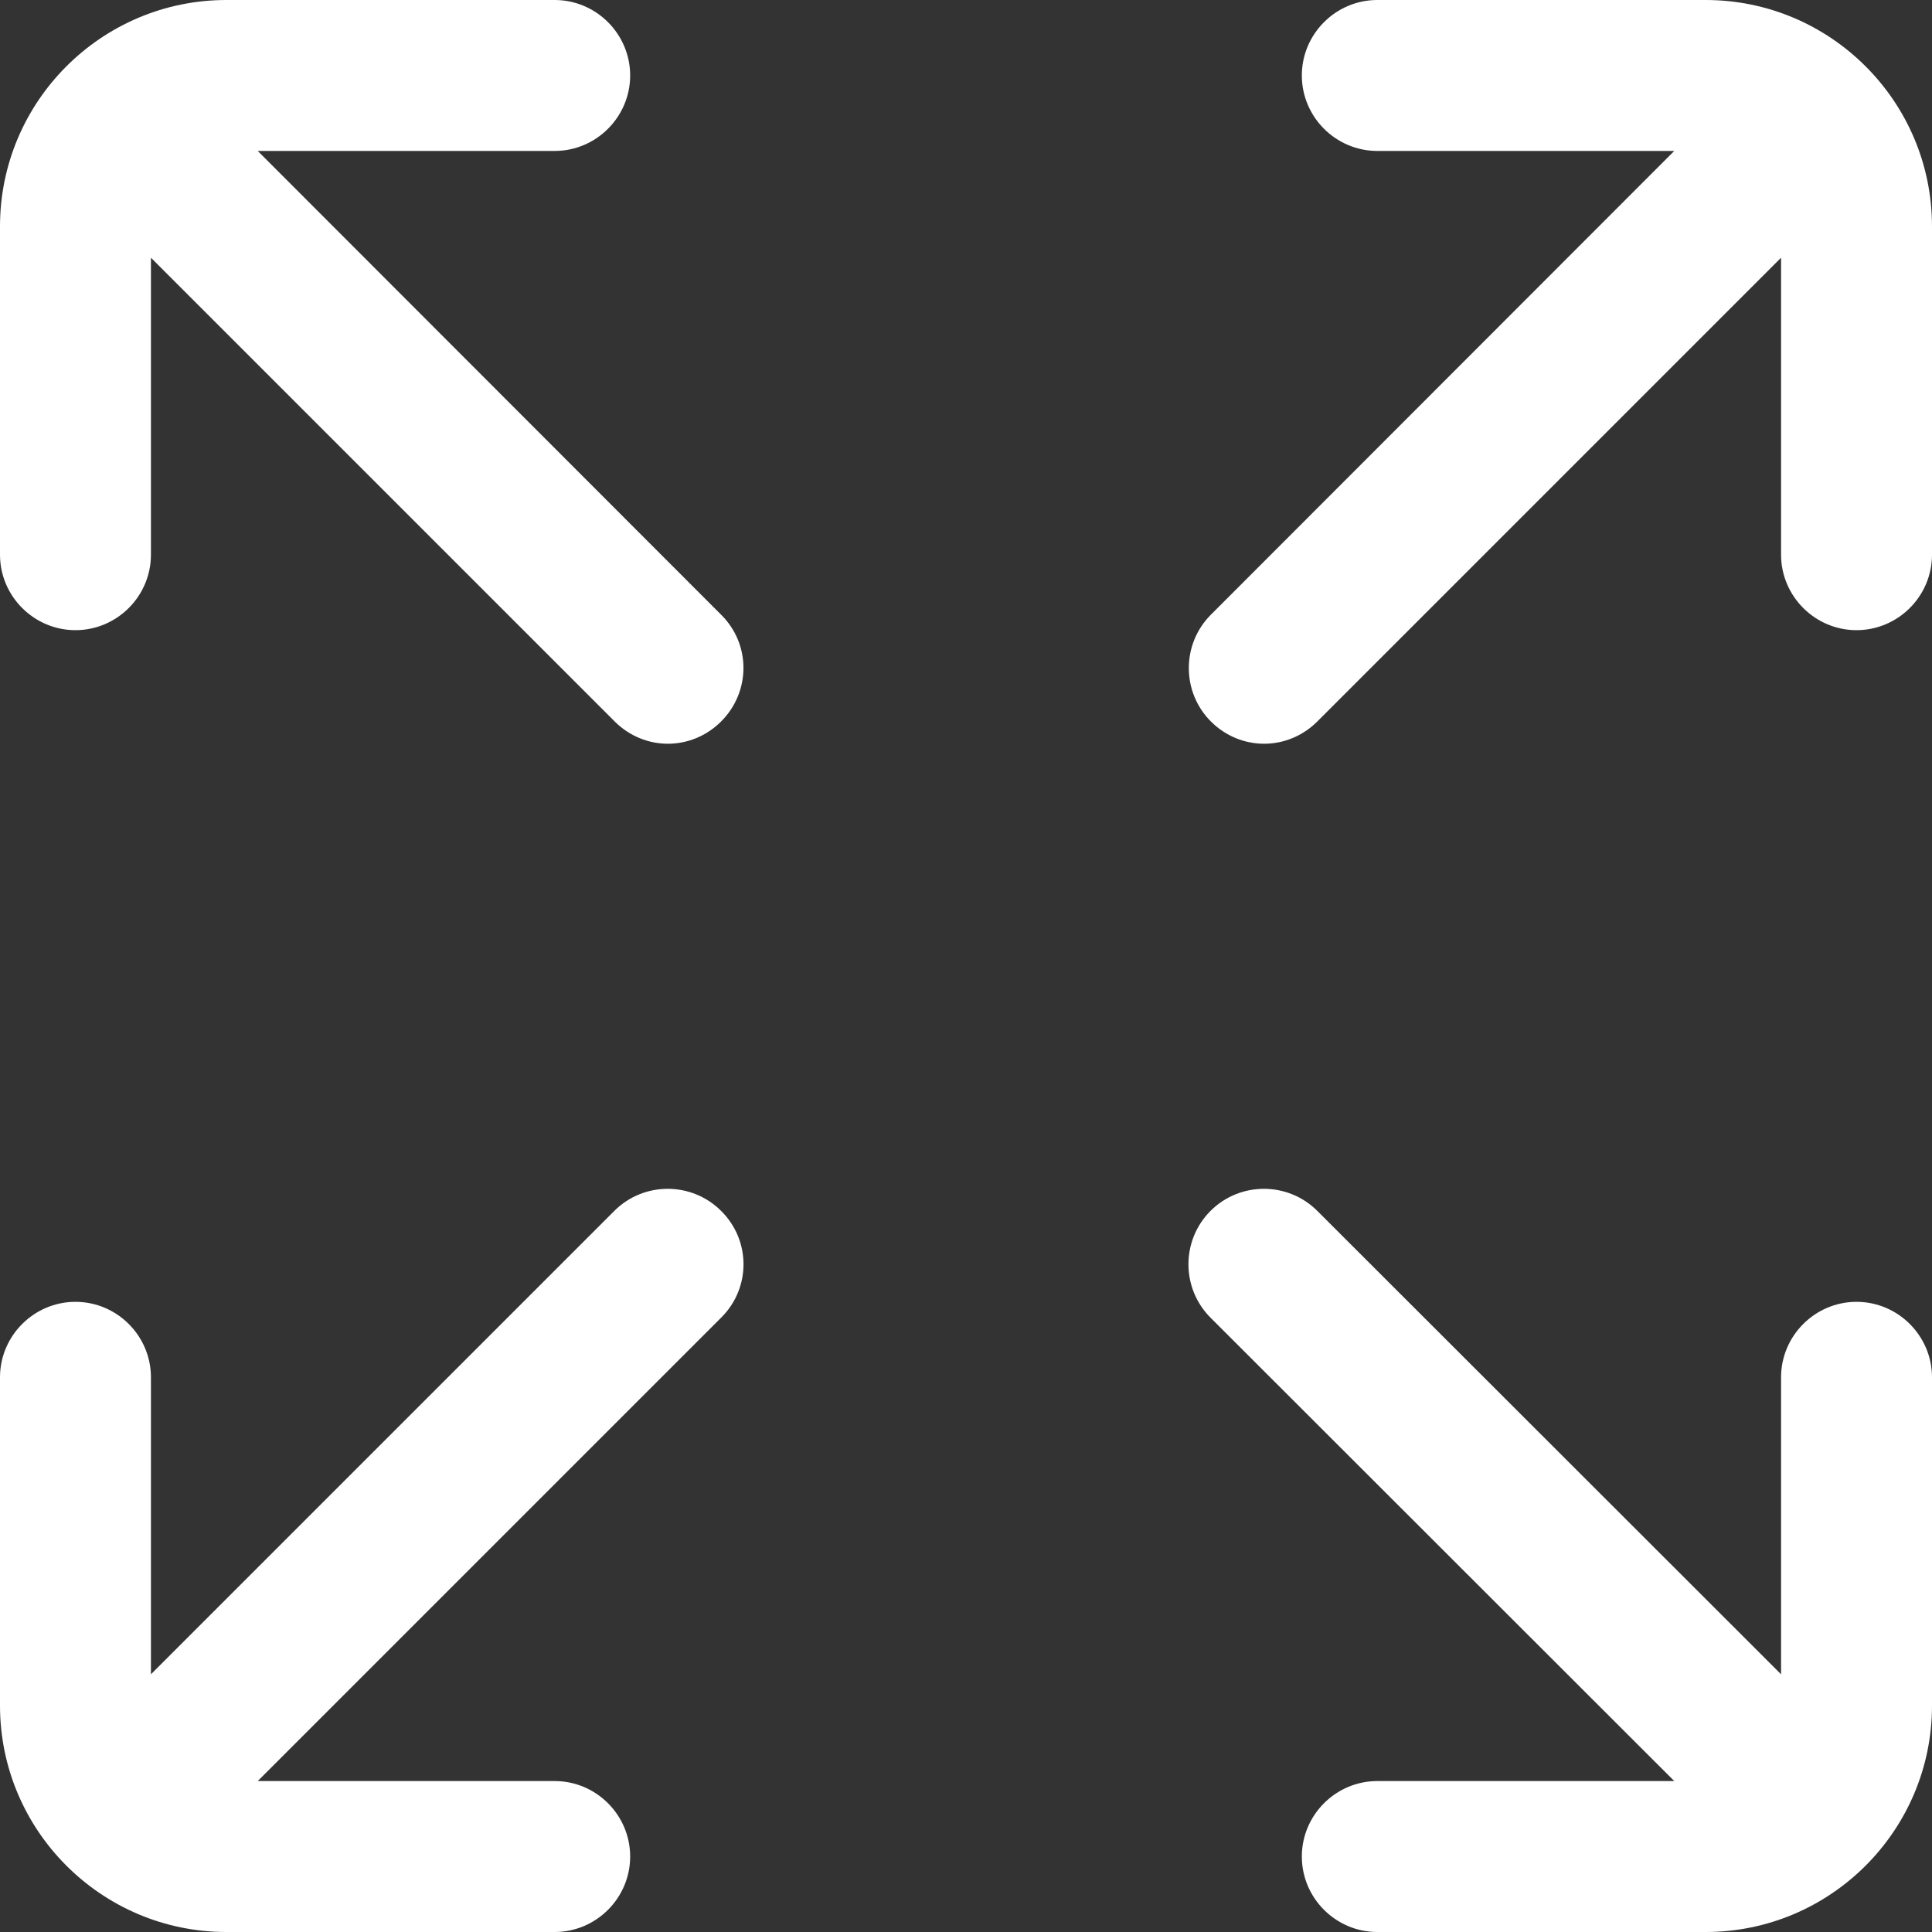 <?xml version="1.0" encoding="utf-8"?>
<!-- Generator: Adobe Illustrator 24.0.1, SVG Export Plug-In . SVG Version: 6.00 Build 0)  -->
<svg version="1.1" id="Capa_1" xmlns="http://www.w3.org/2000/svg" xmlns:xlink="http://www.w3.org/1999/xlink" x="0px" y="0px"
	 viewBox="0 0 512 512" style="enable-background:new 0 0 512 512;" xml:space="preserve">
<rect x="0" y="0" width="512" height="512" fill="#333333" stroke="none"/>
<style type="text/css">
	.st0{fill:#FFFFFF;}
</style>
<g>
	<g>
		<path class="st0" d="M191.1,162.9L68.3,40H147c11,0,20-9,20-20s-9-20-20-20H60C26.9,0,0,26.9,0,60v87c0,11,9,20,20,20s20-9,20-20
			V68.3l122.9,122.9c3.9,3.9,9,5.9,14.1,5.9s10.2-2,14.1-5.9C199,183.3,199,170.7,191.1,162.9z"/>
	</g>
</g>
<g>
	<g>
		<path class="st0" d="M191.1,320.9c-7.8-7.8-20.5-7.8-28.3,0L40,443.7V365c0-11-9-20-20-20s-20,9-20,20v87c0,33.1,26.9,60,60,60h87
			c11,0,20-9,20-20s-9-20-20-20H68.3l122.9-122.9C199,341.3,199,328.7,191.1,320.9z"/>
	</g>
</g>
<g>
	<g>
		<path class="st0" d="M492,345c-11,0-20,9-20,20v78.7L349.1,320.9c-7.8-7.8-20.5-7.8-28.3,0s-7.8,20.5,0,28.3L443.7,472H365
			c-11,0-20,9-20,20s9,20,20,20h87c33.1,0,60-26.9,60-60v-87C512,354,503,345,492,345z"/>
	</g>
</g>
<g>
	<g>
		<path class="st0" d="M452,0h-87c-11,0-20,9-20,20s9,20,20,20h78.7L320.9,162.9c-7.8,7.8-7.8,20.5,0,28.3c3.9,3.9,9,5.9,14.1,5.9
			s10.2-2,14.1-5.9L472,68.3V147c0,11,9,20,20,20s20-9,20-20V60C512,26.9,485.1,0,452,0z"/>
	</g>
</g>
</svg>
